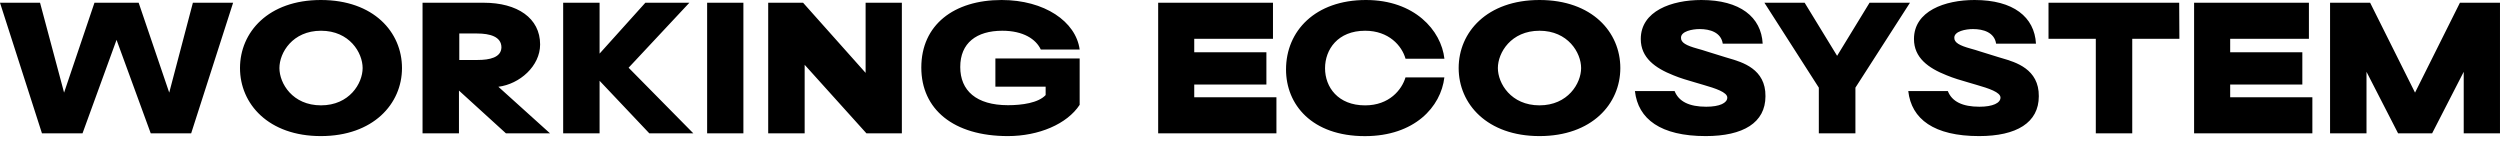 <svg width="168" height="10" viewBox="0 0 168 10" fill="none" xmlns="http://www.w3.org/2000/svg">
<path fill-rule="evenodd" clip-rule="evenodd" d="M16.128 4.573C16.128 2.16 18.034 0 21.56 0C25.112 0 27.014 2.16 27.014 4.573C27.014 6.986 25.075 9.145 21.56 9.145C18.044 9.145 16.128 6.986 16.128 4.573ZM18.777 4.573C18.777 5.605 19.659 7.079 21.572 7.079C23.476 7.079 24.369 5.605 24.369 4.573C24.369 3.541 23.485 2.066 21.572 2.066C19.659 2.066 18.777 3.541 18.777 4.573ZM9.318 0.184L11.372 6.224L12.962 0.184H15.665L12.846 8.961H10.13L7.832 2.678L5.545 8.961H2.82L0 0.184H2.691L4.306 6.224L6.348 0.184H9.318ZM36.296 2.99C36.296 1.214 34.767 0.184 32.506 0.184H28.395V8.961H30.842V6.086L34 8.961H36.962L33.491 5.831C34.918 5.651 36.296 4.445 36.296 2.99ZM32.099 4.03H30.864V2.251H32.062C32.918 2.251 33.696 2.46 33.696 3.187C33.676 3.868 32.898 4.03 32.099 4.03ZM43.368 0.184H46.326L42.242 4.551L46.593 8.961H43.635L40.292 5.428V8.961H37.845V0.184H40.292V3.602L43.368 0.184ZM49.956 0.184H47.519V8.961H49.956V0.184ZM53.967 0.184L58.169 4.897V0.184H60.605V8.961H58.225L54.073 4.354V8.961H51.623V0.184H53.967ZM67.354 2.066C68.771 2.066 69.618 2.634 69.941 3.327H72.553C72.299 1.445 70.186 0 67.309 0C64.1 0 61.912 1.673 61.912 4.538C61.912 7.344 64.07 9.145 67.727 9.145C69.803 9.145 71.707 8.337 72.553 7.045V3.931H66.89V5.823H70.267V6.389C69.773 6.919 68.667 7.069 67.739 7.069C65.603 7.069 64.529 6.086 64.529 4.506C64.524 2.887 65.626 2.066 67.354 2.066ZM85.102 5.681H80.253V6.536H85.776V8.961H77.829V0.184H85.544V2.609H80.253V3.511H85.102V5.681ZM91.737 2.066C93.327 2.066 94.206 3.071 94.453 3.949H97.065C96.852 2.032 95.05 0 91.793 0C88.384 0 86.421 2.079 86.421 4.669C86.421 7.022 88.149 9.148 91.724 9.148C95.055 9.148 96.83 7.182 97.062 5.199H94.45C94.203 6.03 93.361 7.081 91.734 7.081C89.912 7.081 89.043 5.853 89.043 4.587C89.043 3.322 89.902 2.066 91.737 2.066ZM98.022 4.573C98.022 2.16 99.928 0 103.454 0C106.992 0 108.886 2.16 108.886 4.573C108.886 6.986 106.97 9.145 103.454 9.145C99.938 9.145 98.022 6.986 98.022 4.573ZM100.657 4.573C100.657 5.605 101.541 7.079 103.454 7.079C105.358 7.079 106.251 5.605 106.251 4.573C106.251 3.541 105.368 2.066 103.454 2.066C101.541 2.066 100.657 3.541 100.657 4.573ZM115.946 3.845C115.403 3.683 115.038 3.566 114.759 3.477C114.467 3.384 114.271 3.321 114.067 3.268C113.311 3.059 112.951 2.865 112.963 2.531C112.963 2.103 113.719 1.953 114.217 1.953C114.914 1.953 115.654 2.175 115.77 2.936H118.452C118.358 1.143 116.931 0 114.333 0C112.336 0 110.26 0.737 110.26 2.622C110.26 3.88 111.223 4.573 112.452 5.059C112.919 5.253 113.417 5.397 113.918 5.542L113.918 5.542L113.919 5.542C114.103 5.596 114.288 5.649 114.472 5.705C115.272 5.936 116.074 6.197 116.074 6.558C116.074 6.919 115.563 7.172 114.657 7.172C113.521 7.172 112.813 6.826 112.534 6.121H109.867C110.077 8.003 111.595 9.145 114.625 9.145C117.143 9.145 118.639 8.246 118.639 6.467C118.66 4.633 117.085 4.177 116.16 3.909C116.084 3.886 116.012 3.866 115.946 3.845ZM123.454 3.752L125.634 0.184H128.35L124.684 5.89V8.961H122.225V5.89L118.568 0.184H121.272L123.454 3.752ZM134.312 3.845C133.769 3.683 133.404 3.566 133.126 3.477L133.125 3.477L133.125 3.477C132.833 3.383 132.637 3.321 132.433 3.268C131.678 3.059 131.32 2.865 131.329 2.531C131.329 2.103 132.085 1.953 132.584 1.953C133.28 1.953 134.023 2.175 134.139 2.936H136.818C136.719 1.143 135.3 0 132.692 0C130.697 0 128.619 0.737 128.619 2.622C128.619 3.88 129.581 4.573 130.813 5.059C131.28 5.254 131.778 5.398 132.28 5.543C132.463 5.596 132.647 5.65 132.831 5.705C133.633 5.936 134.433 6.197 134.433 6.558C134.433 6.919 133.922 7.172 133.018 7.172C131.88 7.172 131.171 6.826 130.895 6.121H128.236C128.446 8.003 129.964 9.145 132.994 9.145C135.512 9.145 137.008 8.246 137.008 6.467C137.026 4.636 135.452 4.178 134.53 3.91C134.452 3.887 134.379 3.866 134.312 3.845ZM137.66 2.609V0.184H146.442L146.455 2.609H143.287V8.961H140.838V2.609H137.66ZM149.868 5.681H154.717V3.511H149.868V2.609H155.159V0.184H147.443V8.961H155.391V6.536H149.868V5.681ZM162.29 6.224L165.307 0.184H167.999V8.961H165.562V4.826L163.438 8.961H161.152L159.029 4.826V8.961H156.58V0.184H159.273L162.29 6.224Z" fill="black"/>
</svg>
